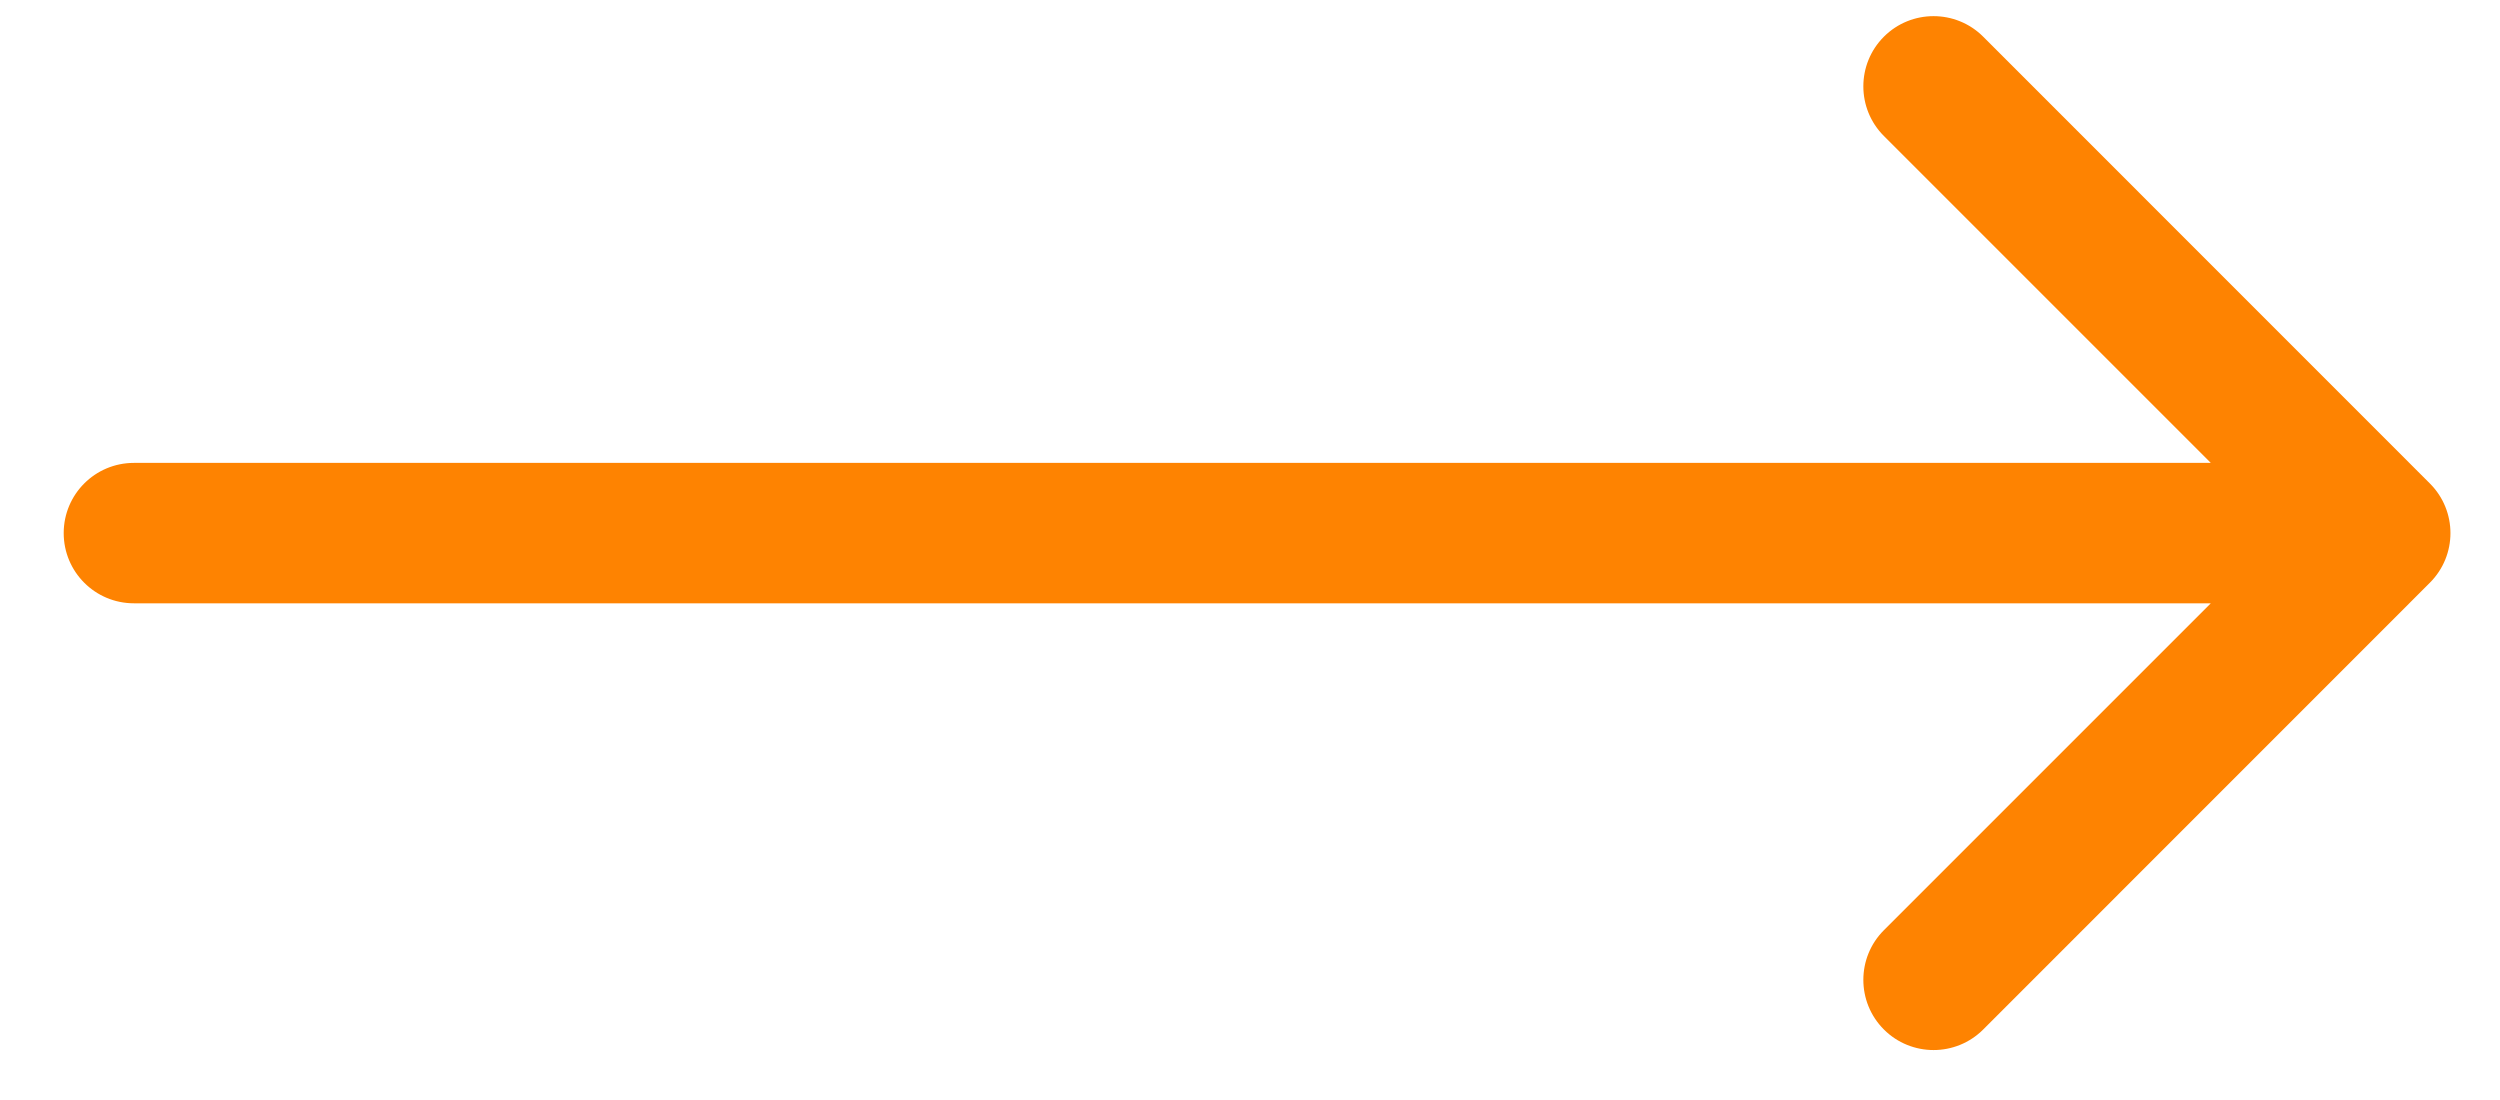 <?xml version="1.0" encoding="UTF-8"?> <svg xmlns="http://www.w3.org/2000/svg" width="25" height="11" viewBox="0 0 25 11" fill="none"><path d="M1.339 4.629C0.951 4.629 0.637 4.943 0.637 5.331C0.637 5.719 0.951 6.033 1.339 6.033V5.331V4.629ZM24.299 5.827C24.573 5.553 24.573 5.109 24.299 4.835L19.832 0.367C19.558 0.093 19.113 0.093 18.839 0.367C18.565 0.641 18.565 1.086 18.839 1.36L22.81 5.331L18.839 9.302C18.565 9.576 18.565 10.021 18.839 10.295C19.113 10.569 19.558 10.569 19.832 10.295L24.299 5.827ZM1.339 5.331V6.033H23.803V5.331V4.629H1.339V5.331Z" fill="#FE8301"></path></svg> 